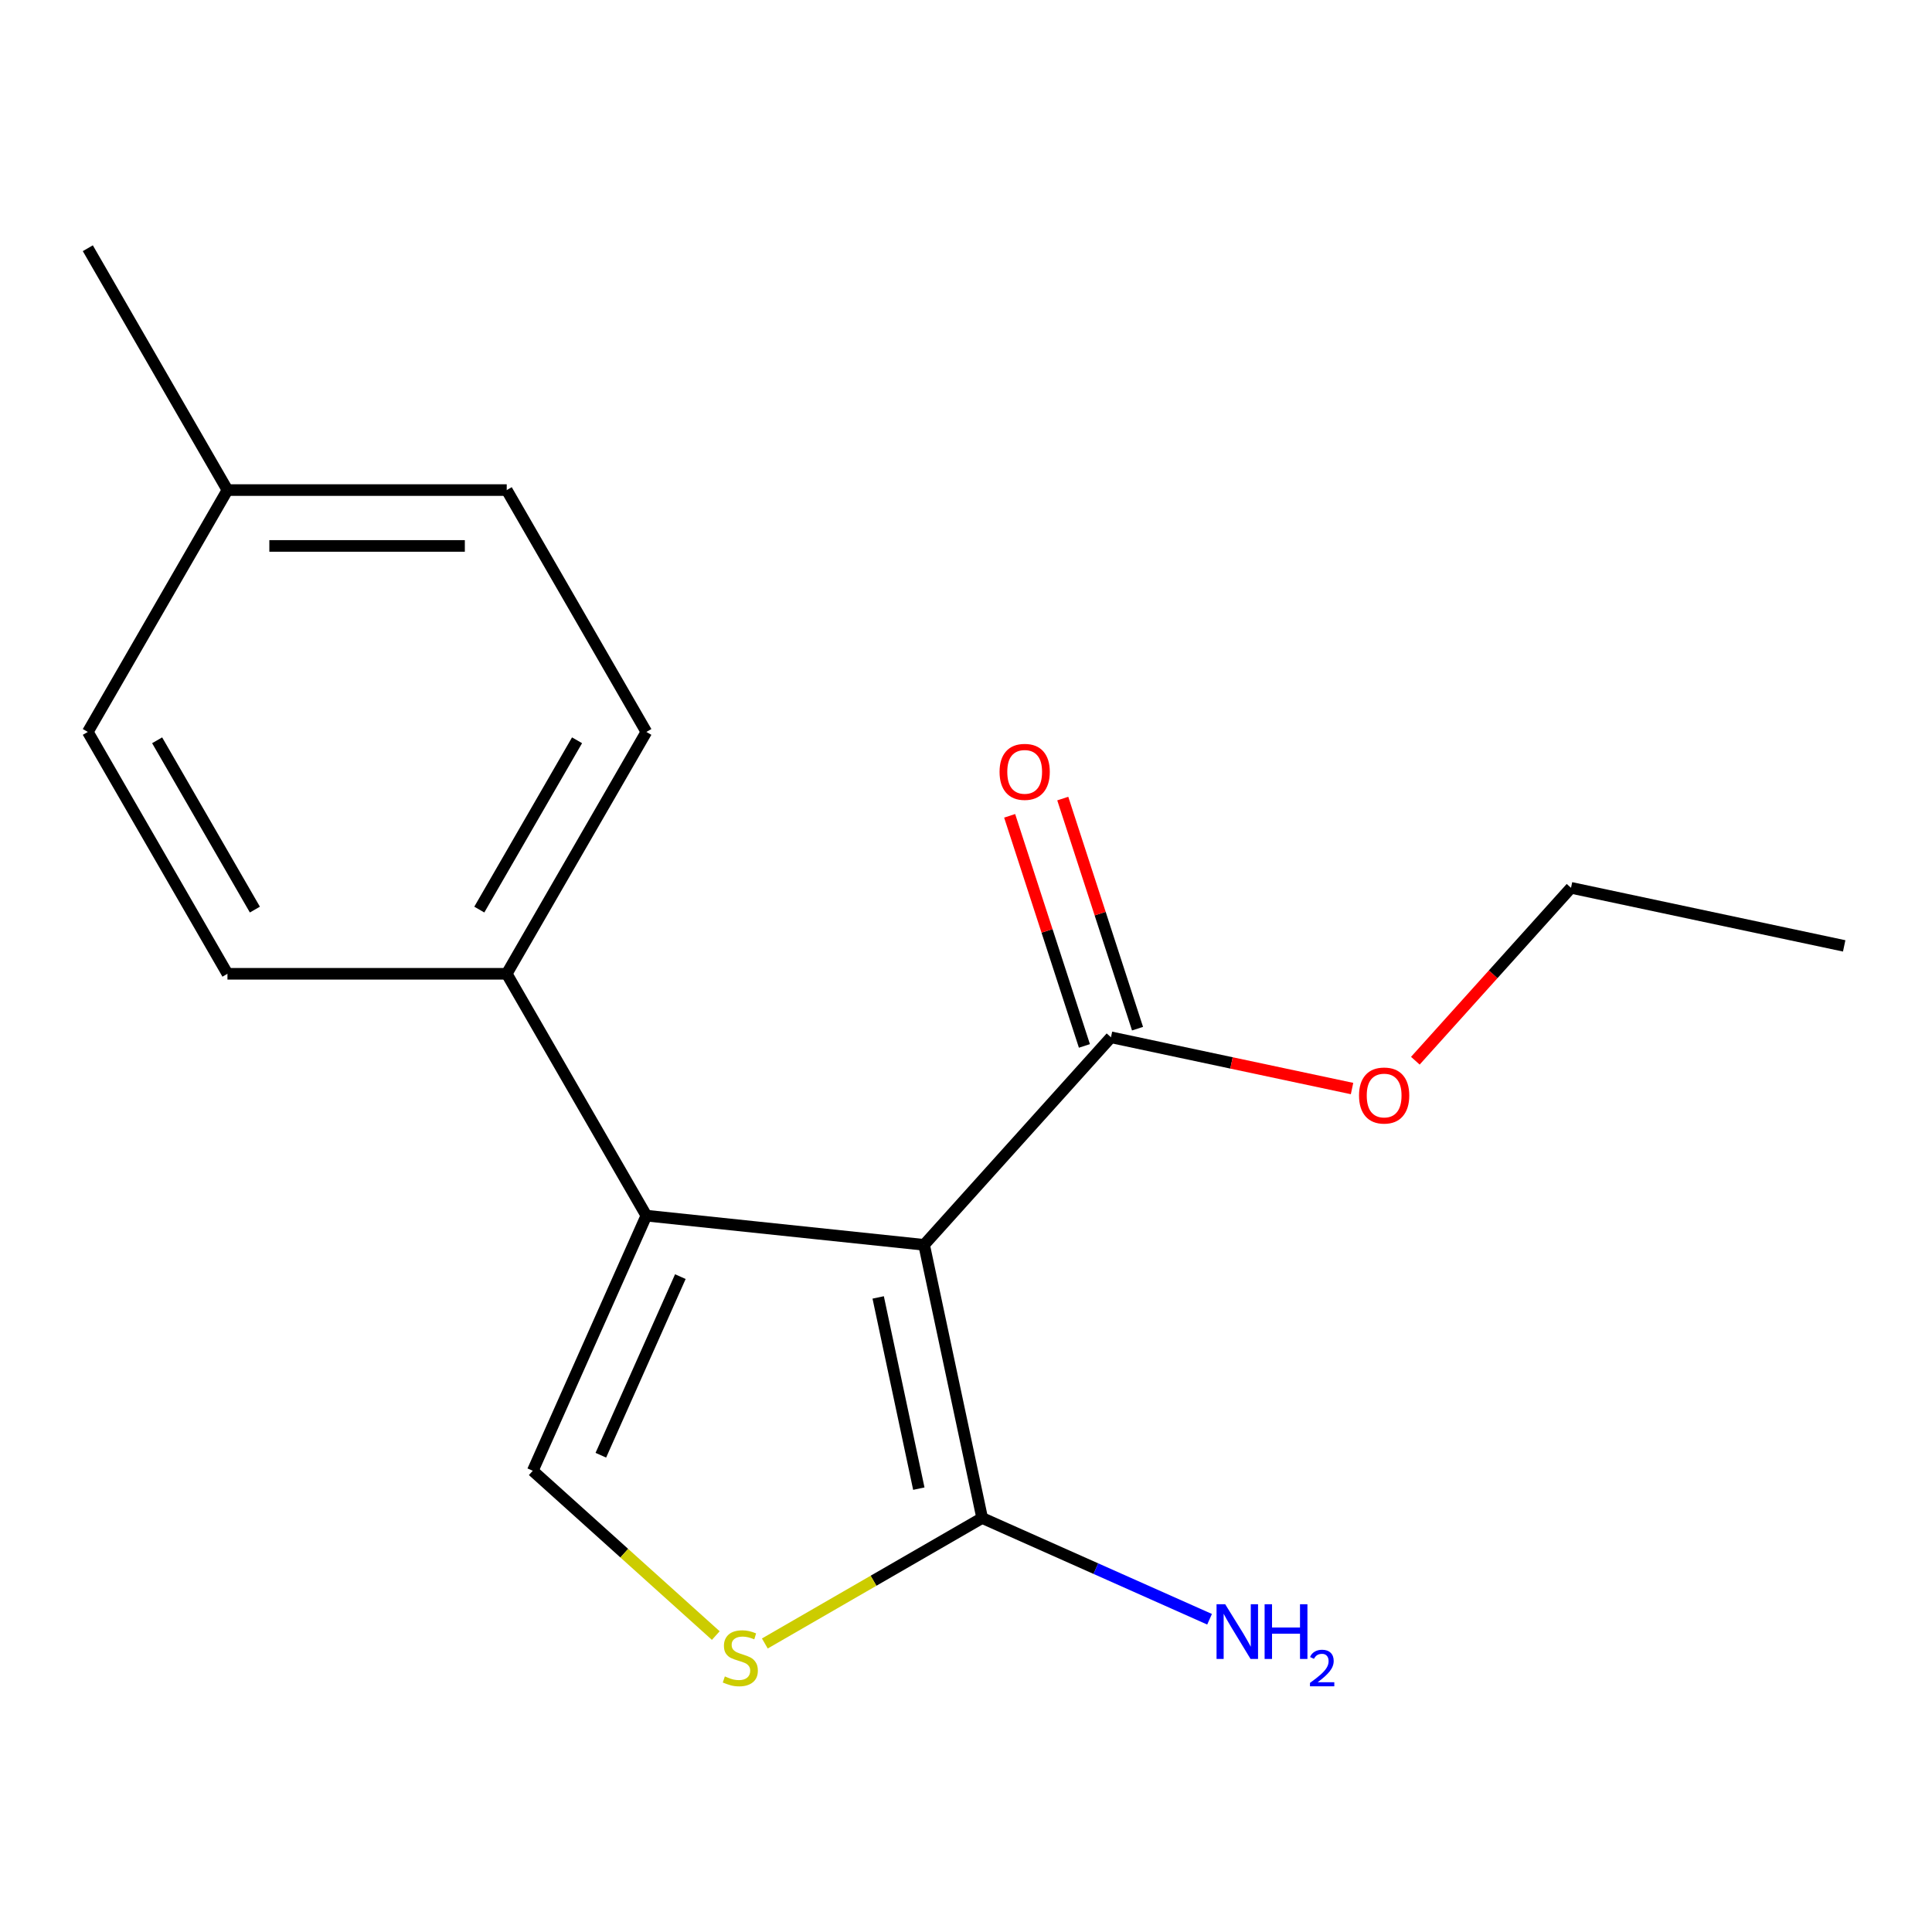 <?xml version='1.0' encoding='iso-8859-1'?>
<svg version='1.1' baseProfile='full'
              xmlns='http://www.w3.org/2000/svg'
                      xmlns:rdkit='http://www.rdkit.org/xml'
                      xmlns:xlink='http://www.w3.org/1999/xlink'
                  xml:space='preserve'
width='1000px' height='1000px' viewBox='0 0 1000 1000'>
<!-- END OF HEADER -->
<rect style='opacity:1.0;fill:#FFFFFF;stroke:none' width='1000' height='1000' x='0' y='0'> </rect>
<path class='bond-0' d='M 478.315,644.327 L 334.556,629.217' style='fill:none;fill-rule:evenodd;stroke:#000000;stroke-width:6px;stroke-linecap:butt;stroke-linejoin:miter;stroke-opacity:1' />
<path class='bond-1' d='M 478.315,644.327 L 508.369,785.719' style='fill:none;fill-rule:evenodd;stroke:#000000;stroke-width:6px;stroke-linecap:butt;stroke-linejoin:miter;stroke-opacity:1' />
<path class='bond-1' d='M 454.545,671.546 L 475.582,770.521' style='fill:none;fill-rule:evenodd;stroke:#000000;stroke-width:6px;stroke-linecap:butt;stroke-linejoin:miter;stroke-opacity:1' />
<path class='bond-4' d='M 478.315,644.327 L 575.038,536.905' style='fill:none;fill-rule:evenodd;stroke:#000000;stroke-width:6px;stroke-linecap:butt;stroke-linejoin:miter;stroke-opacity:1' />
<path class='bond-2' d='M 334.556,629.217 L 275.762,761.271' style='fill:none;fill-rule:evenodd;stroke:#000000;stroke-width:6px;stroke-linecap:butt;stroke-linejoin:miter;stroke-opacity:1' />
<path class='bond-2' d='M 352.148,660.784 L 310.992,753.222' style='fill:none;fill-rule:evenodd;stroke:#000000;stroke-width:6px;stroke-linecap:butt;stroke-linejoin:miter;stroke-opacity:1' />
<path class='bond-5' d='M 334.556,629.217 L 262.281,504.032' style='fill:none;fill-rule:evenodd;stroke:#000000;stroke-width:6px;stroke-linecap:butt;stroke-linejoin:miter;stroke-opacity:1' />
<path class='bond-3' d='M 508.369,785.719 L 452.123,818.192' style='fill:none;fill-rule:evenodd;stroke:#000000;stroke-width:6px;stroke-linecap:butt;stroke-linejoin:miter;stroke-opacity:1' />
<path class='bond-3' d='M 452.123,818.192 L 395.878,850.665' style='fill:none;fill-rule:evenodd;stroke:#CCCC00;stroke-width:6px;stroke-linecap:butt;stroke-linejoin:miter;stroke-opacity:1' />
<path class='bond-7' d='M 508.369,785.719 L 567.219,811.92' style='fill:none;fill-rule:evenodd;stroke:#000000;stroke-width:6px;stroke-linecap:butt;stroke-linejoin:miter;stroke-opacity:1' />
<path class='bond-7' d='M 567.219,811.92 L 626.069,838.122' style='fill:none;fill-rule:evenodd;stroke:#0000FF;stroke-width:6px;stroke-linecap:butt;stroke-linejoin:miter;stroke-opacity:1' />
<path class='bond-17' d='M 275.762,761.271 L 323.126,803.918' style='fill:none;fill-rule:evenodd;stroke:#000000;stroke-width:6px;stroke-linecap:butt;stroke-linejoin:miter;stroke-opacity:1' />
<path class='bond-17' d='M 323.126,803.918 L 370.49,846.565' style='fill:none;fill-rule:evenodd;stroke:#CCCC00;stroke-width:6px;stroke-linecap:butt;stroke-linejoin:miter;stroke-opacity:1' />
<path class='bond-6' d='M 588.786,532.438 L 569.436,472.887' style='fill:none;fill-rule:evenodd;stroke:#000000;stroke-width:6px;stroke-linecap:butt;stroke-linejoin:miter;stroke-opacity:1' />
<path class='bond-6' d='M 569.436,472.887 L 550.087,413.336' style='fill:none;fill-rule:evenodd;stroke:#FF0000;stroke-width:6px;stroke-linecap:butt;stroke-linejoin:miter;stroke-opacity:1' />
<path class='bond-6' d='M 561.291,541.371 L 541.941,481.82' style='fill:none;fill-rule:evenodd;stroke:#000000;stroke-width:6px;stroke-linecap:butt;stroke-linejoin:miter;stroke-opacity:1' />
<path class='bond-6' d='M 541.941,481.82 L 522.592,422.269' style='fill:none;fill-rule:evenodd;stroke:#FF0000;stroke-width:6px;stroke-linecap:butt;stroke-linejoin:miter;stroke-opacity:1' />
<path class='bond-10' d='M 575.038,536.905 L 637.427,550.166' style='fill:none;fill-rule:evenodd;stroke:#000000;stroke-width:6px;stroke-linecap:butt;stroke-linejoin:miter;stroke-opacity:1' />
<path class='bond-10' d='M 637.427,550.166 L 699.816,563.427' style='fill:none;fill-rule:evenodd;stroke:#FF0000;stroke-width:6px;stroke-linecap:butt;stroke-linejoin:miter;stroke-opacity:1' />
<path class='bond-8' d='M 262.281,504.032 L 334.556,378.848' style='fill:none;fill-rule:evenodd;stroke:#000000;stroke-width:6px;stroke-linecap:butt;stroke-linejoin:miter;stroke-opacity:1' />
<path class='bond-8' d='M 248.085,470.8 L 298.678,383.17' style='fill:none;fill-rule:evenodd;stroke:#000000;stroke-width:6px;stroke-linecap:butt;stroke-linejoin:miter;stroke-opacity:1' />
<path class='bond-9' d='M 262.281,504.032 L 117.73,504.032' style='fill:none;fill-rule:evenodd;stroke:#000000;stroke-width:6px;stroke-linecap:butt;stroke-linejoin:miter;stroke-opacity:1' />
<path class='bond-11' d='M 334.556,378.848 L 262.281,253.663' style='fill:none;fill-rule:evenodd;stroke:#000000;stroke-width:6px;stroke-linecap:butt;stroke-linejoin:miter;stroke-opacity:1' />
<path class='bond-12' d='M 117.73,504.032 L 45.455,378.848' style='fill:none;fill-rule:evenodd;stroke:#000000;stroke-width:6px;stroke-linecap:butt;stroke-linejoin:miter;stroke-opacity:1' />
<path class='bond-12' d='M 131.926,470.8 L 81.333,383.17' style='fill:none;fill-rule:evenodd;stroke:#000000;stroke-width:6px;stroke-linecap:butt;stroke-linejoin:miter;stroke-opacity:1' />
<path class='bond-14' d='M 732.578,549.025 L 772.866,504.28' style='fill:none;fill-rule:evenodd;stroke:#FF0000;stroke-width:6px;stroke-linecap:butt;stroke-linejoin:miter;stroke-opacity:1' />
<path class='bond-14' d='M 772.866,504.28 L 813.153,459.536' style='fill:none;fill-rule:evenodd;stroke:#000000;stroke-width:6px;stroke-linecap:butt;stroke-linejoin:miter;stroke-opacity:1' />
<path class='bond-18' d='M 262.281,253.663 L 117.73,253.663' style='fill:none;fill-rule:evenodd;stroke:#000000;stroke-width:6px;stroke-linecap:butt;stroke-linejoin:miter;stroke-opacity:1' />
<path class='bond-18' d='M 240.598,282.573 L 139.413,282.573' style='fill:none;fill-rule:evenodd;stroke:#000000;stroke-width:6px;stroke-linecap:butt;stroke-linejoin:miter;stroke-opacity:1' />
<path class='bond-13' d='M 45.455,378.848 L 117.73,253.663' style='fill:none;fill-rule:evenodd;stroke:#000000;stroke-width:6px;stroke-linecap:butt;stroke-linejoin:miter;stroke-opacity:1' />
<path class='bond-15' d='M 117.73,253.663 L 45.455,128.479' style='fill:none;fill-rule:evenodd;stroke:#000000;stroke-width:6px;stroke-linecap:butt;stroke-linejoin:miter;stroke-opacity:1' />
<path class='bond-16' d='M 813.153,459.536 L 954.545,489.59' style='fill:none;fill-rule:evenodd;stroke:#000000;stroke-width:6px;stroke-linecap:butt;stroke-linejoin:miter;stroke-opacity:1' />
<path  class='atom-4' d='M 375.184 867.714
Q 375.504 867.834, 376.824 868.394
Q 378.144 868.954, 379.584 869.314
Q 381.064 869.634, 382.504 869.634
Q 385.184 869.634, 386.744 868.354
Q 388.304 867.034, 388.304 864.754
Q 388.304 863.194, 387.504 862.234
Q 386.744 861.274, 385.544 860.754
Q 384.344 860.234, 382.344 859.634
Q 379.824 858.874, 378.304 858.154
Q 376.824 857.434, 375.744 855.914
Q 374.704 854.394, 374.704 851.834
Q 374.704 848.274, 377.104 846.074
Q 379.544 843.874, 384.344 843.874
Q 387.624 843.874, 391.344 845.434
L 390.424 848.514
Q 387.024 847.114, 384.464 847.114
Q 381.704 847.114, 380.184 848.274
Q 378.664 849.394, 378.704 851.354
Q 378.704 852.874, 379.464 853.794
Q 380.264 854.714, 381.384 855.234
Q 382.544 855.754, 384.464 856.354
Q 387.024 857.154, 388.544 857.954
Q 390.064 858.754, 391.144 860.394
Q 392.264 861.994, 392.264 864.754
Q 392.264 868.674, 389.624 870.794
Q 387.024 872.874, 382.664 872.874
Q 380.144 872.874, 378.224 872.314
Q 376.344 871.794, 374.104 870.874
L 375.184 867.714
' fill='#CCCC00'/>
<path  class='atom-7' d='M 517.37 399.509
Q 517.37 392.709, 520.73 388.909
Q 524.09 385.109, 530.37 385.109
Q 536.65 385.109, 540.01 388.909
Q 543.37 392.709, 543.37 399.509
Q 543.37 406.389, 539.97 410.309
Q 536.57 414.189, 530.37 414.189
Q 524.13 414.189, 520.73 410.309
Q 517.37 406.429, 517.37 399.509
M 530.37 410.989
Q 534.69 410.989, 537.01 408.109
Q 539.37 405.189, 539.37 399.509
Q 539.37 393.949, 537.01 391.149
Q 534.69 388.309, 530.37 388.309
Q 526.05 388.309, 523.69 391.109
Q 521.37 393.909, 521.37 399.509
Q 521.37 405.229, 523.69 408.109
Q 526.05 410.989, 530.37 410.989
' fill='#FF0000'/>
<path  class='atom-8' d='M 634.162 830.353
L 643.442 845.353
Q 644.362 846.833, 645.842 849.513
Q 647.322 852.193, 647.402 852.353
L 647.402 830.353
L 651.162 830.353
L 651.162 858.673
L 647.282 858.673
L 637.322 842.273
Q 636.162 840.353, 634.922 838.153
Q 633.722 835.953, 633.362 835.273
L 633.362 858.673
L 629.682 858.673
L 629.682 830.353
L 634.162 830.353
' fill='#0000FF'/>
<path  class='atom-8' d='M 654.562 830.353
L 658.402 830.353
L 658.402 842.393
L 672.882 842.393
L 672.882 830.353
L 676.722 830.353
L 676.722 858.673
L 672.882 858.673
L 672.882 845.593
L 658.402 845.593
L 658.402 858.673
L 654.562 858.673
L 654.562 830.353
' fill='#0000FF'/>
<path  class='atom-8' d='M 678.095 857.679
Q 678.782 855.91, 680.418 854.934
Q 682.055 853.93, 684.326 853.93
Q 687.15 853.93, 688.734 855.462
Q 690.318 856.993, 690.318 859.712
Q 690.318 862.484, 688.259 865.071
Q 686.226 867.658, 682.002 870.721
L 690.635 870.721
L 690.635 872.833
L 678.042 872.833
L 678.042 871.064
Q 681.527 868.582, 683.586 866.734
Q 685.672 864.886, 686.675 863.223
Q 687.678 861.56, 687.678 859.844
Q 687.678 858.049, 686.781 857.046
Q 685.883 856.042, 684.326 856.042
Q 682.821 856.042, 681.818 856.65
Q 680.814 857.257, 680.102 858.603
L 678.095 857.679
' fill='#0000FF'/>
<path  class='atom-11' d='M 703.43 567.038
Q 703.43 560.238, 706.79 556.438
Q 710.15 552.638, 716.43 552.638
Q 722.71 552.638, 726.07 556.438
Q 729.43 560.238, 729.43 567.038
Q 729.43 573.918, 726.03 577.838
Q 722.63 581.718, 716.43 581.718
Q 710.19 581.718, 706.79 577.838
Q 703.43 573.958, 703.43 567.038
M 716.43 578.518
Q 720.75 578.518, 723.07 575.638
Q 725.43 572.718, 725.43 567.038
Q 725.43 561.478, 723.07 558.678
Q 720.75 555.838, 716.43 555.838
Q 712.11 555.838, 709.75 558.638
Q 707.43 561.438, 707.43 567.038
Q 707.43 572.758, 709.75 575.638
Q 712.11 578.518, 716.43 578.518
' fill='#FF0000'/>
</svg>

